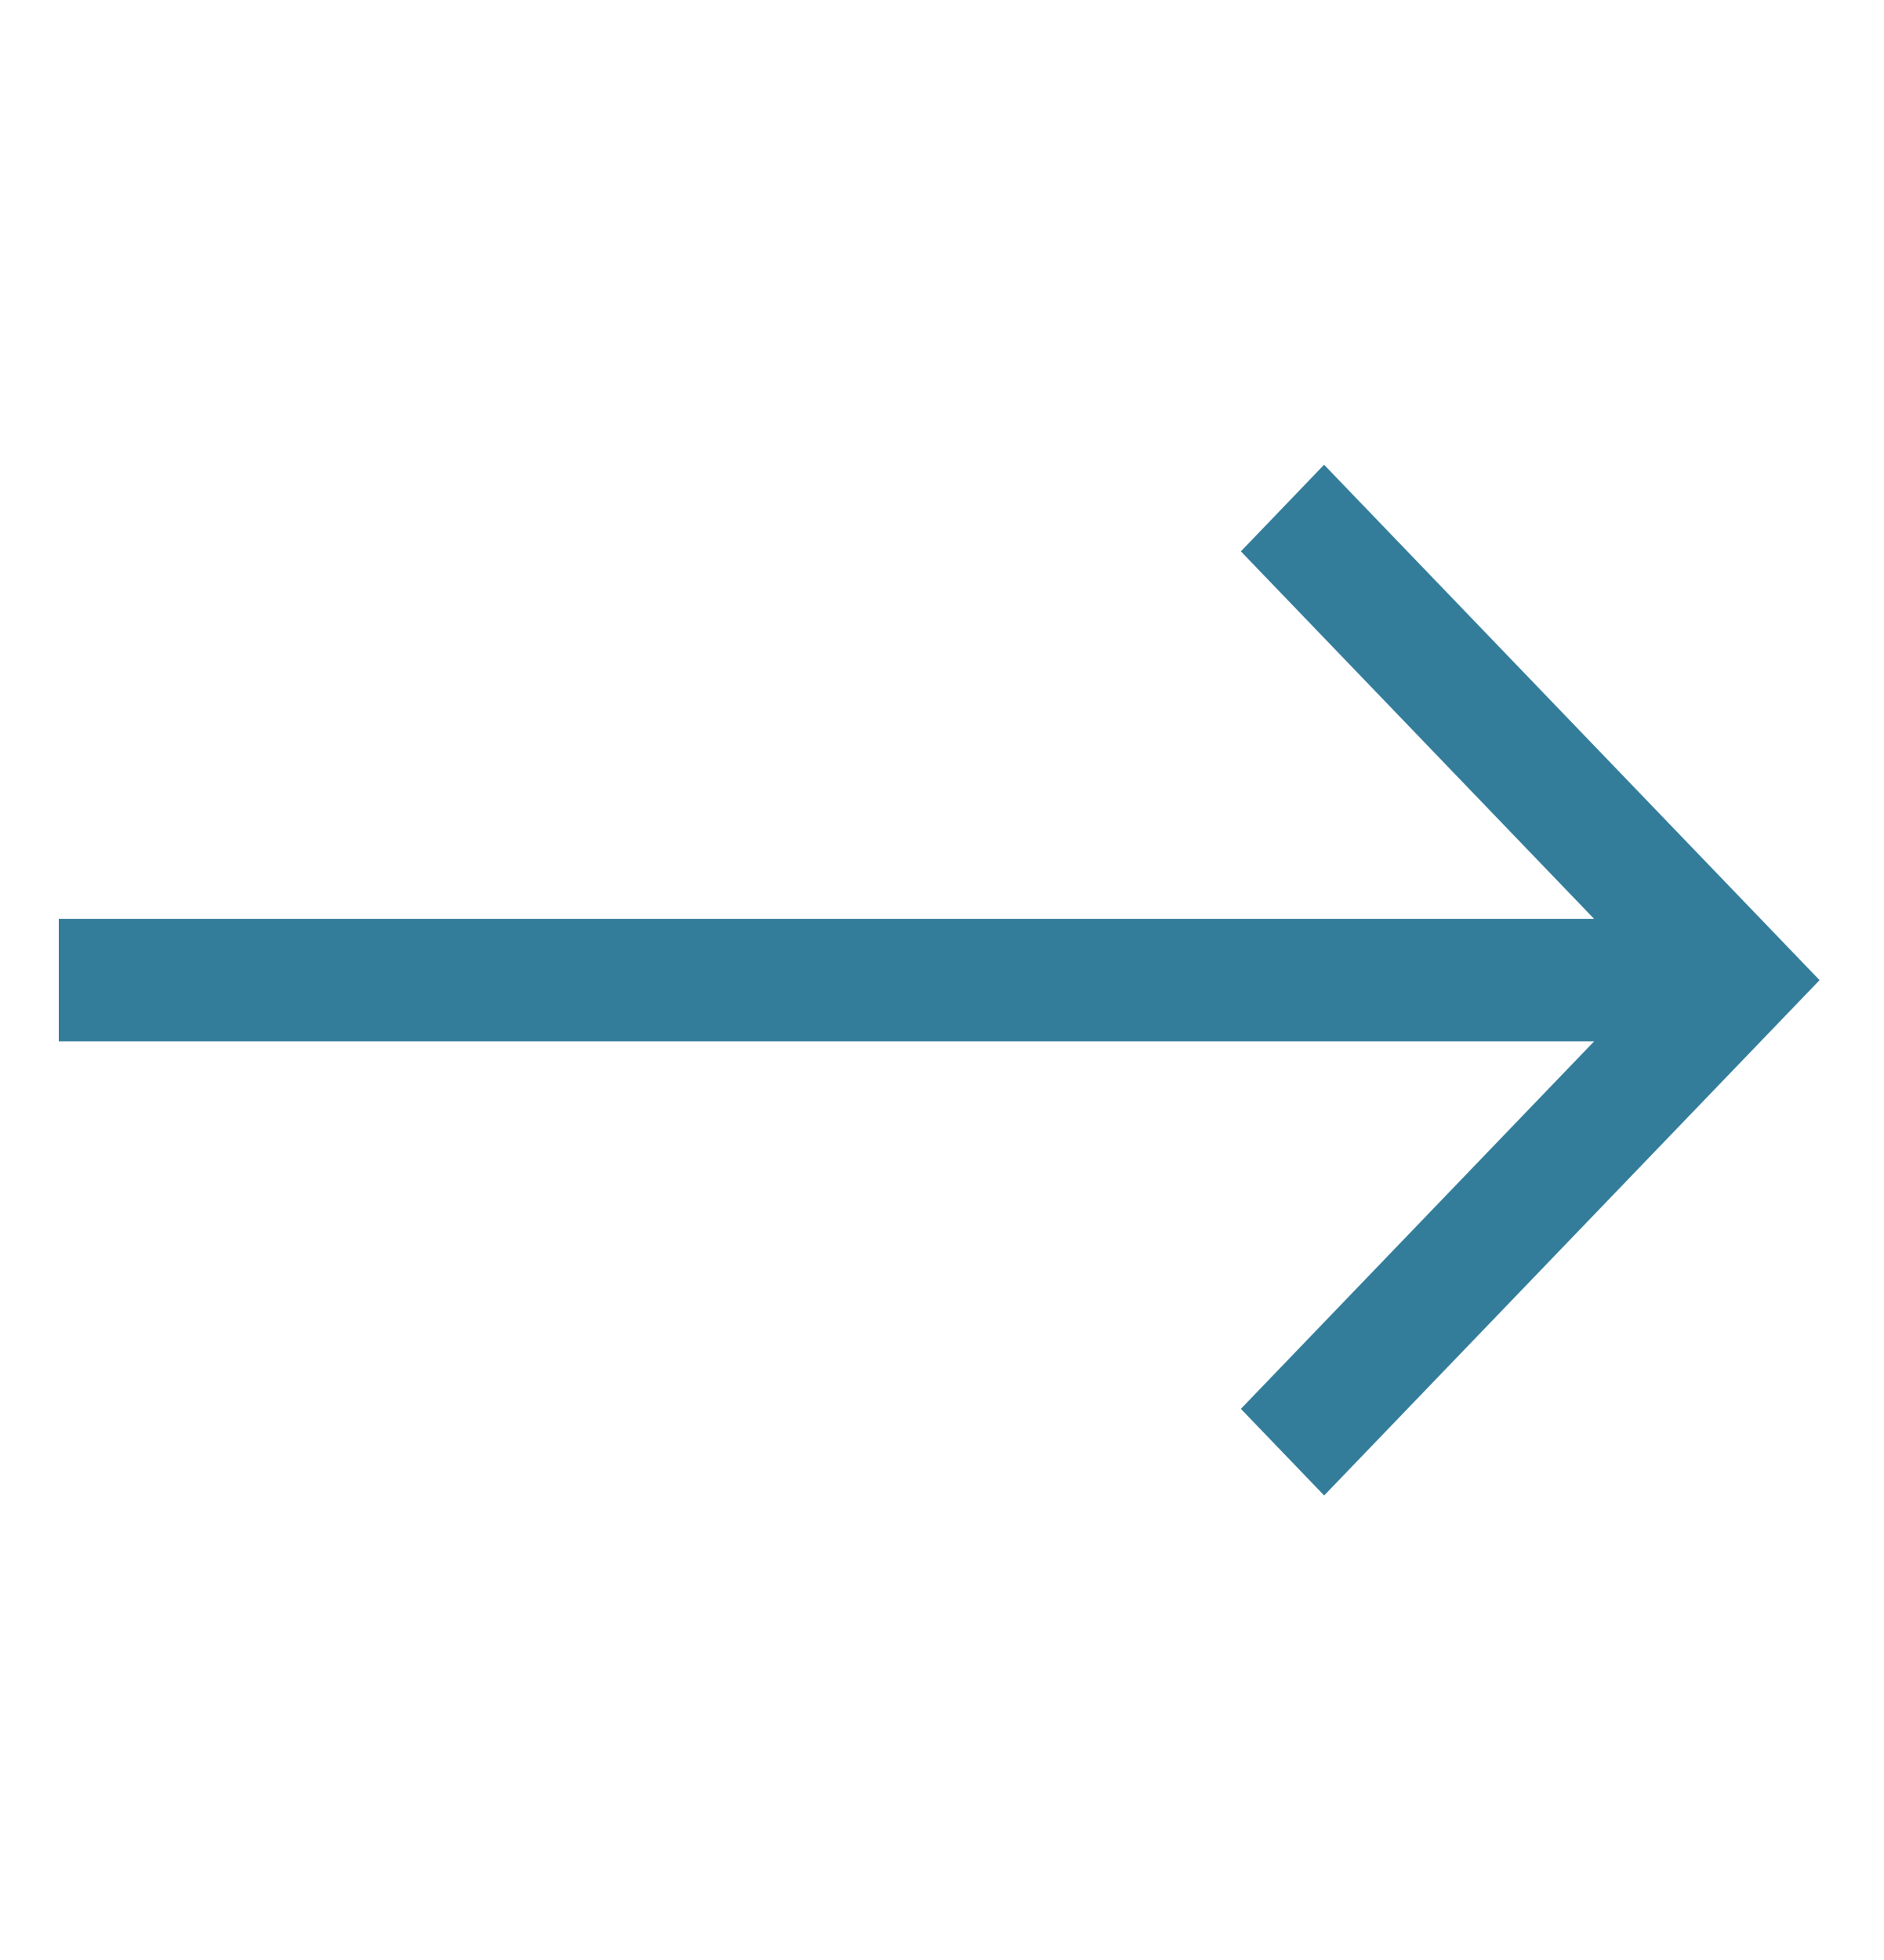 <svg width="25" height="26" viewBox="0 0 25 26" fill="none" xmlns="http://www.w3.org/2000/svg">
<path d="M17.571 6.164L16.466 7.314L21.153 12.189H0.78V13.814H21.153L16.466 18.689L17.571 19.838L24.145 13.002L17.571 6.166V6.164Z" fill="#337d9b"/>
</svg>
